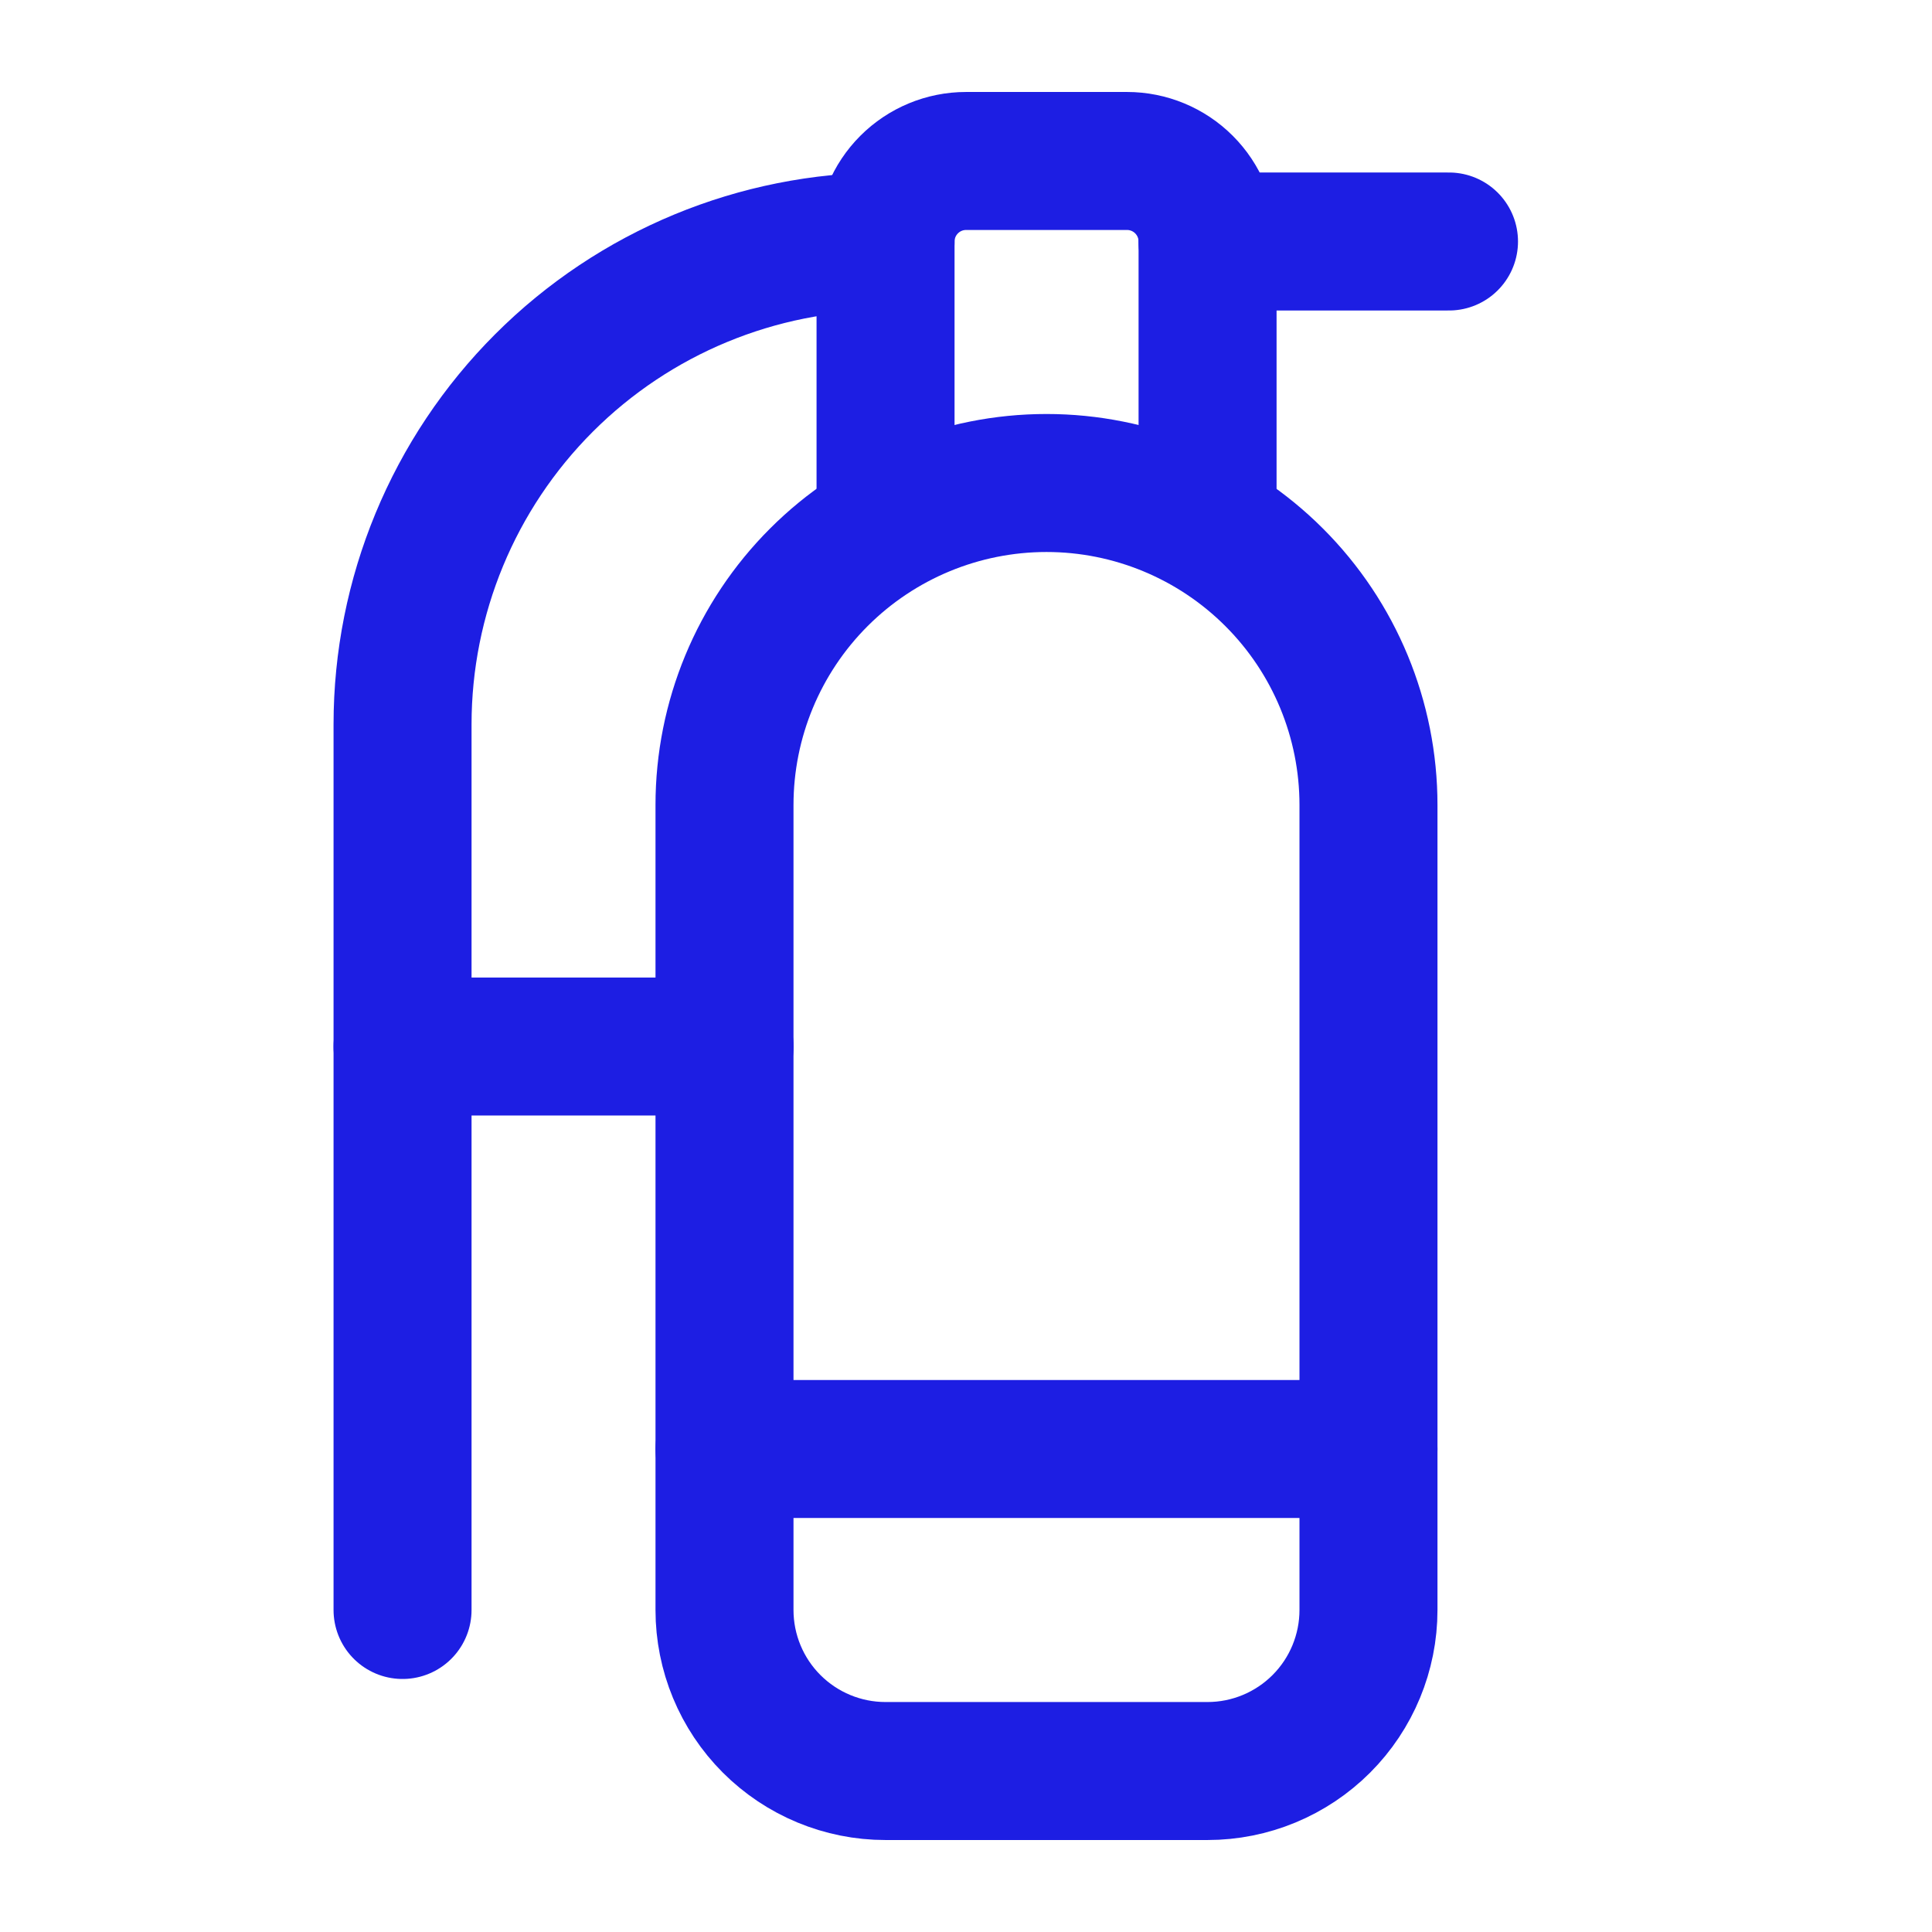 <svg width="28" height="28" viewBox="0 0 28 28" fill="none" xmlns="http://www.w3.org/2000/svg">
<path d="M17.501 7.583V3.5C17.501 3.191 17.378 2.894 17.159 2.675C16.94 2.456 16.643 2.333 16.334 2.333H14.001C13.691 2.333 13.395 2.456 13.176 2.675C12.957 2.894 12.834 3.191 12.834 3.5V7.583" stroke="#1D1EE3" stroke-width="2" stroke-linecap="round" stroke-linejoin="round"/>
<path d="M10.5 21H19.833" stroke="#1D1EE3" stroke-width="2" stroke-linecap="round" stroke-linejoin="round"/>
<path d="M21 3.5H17.5" stroke="#1D1EE3" stroke-width="2" stroke-linecap="round" stroke-linejoin="round"/>
<path d="M12.834 3.5C10.977 3.5 9.197 4.237 7.884 5.55C6.571 6.863 5.834 8.643 5.834 10.5V23.333" stroke="#1D1EE3" stroke-width="2" stroke-linecap="round" stroke-linejoin="round"/>
<path d="M5.834 15.167H10.501" stroke="#1D1EE3" stroke-width="2" stroke-linecap="round" stroke-linejoin="round"/>
<path d="M19.833 11.667C19.833 10.429 19.342 9.242 18.466 8.367C17.591 7.492 16.404 7 15.167 7C13.929 7 12.742 7.492 11.867 8.367C10.992 9.242 10.5 10.429 10.5 11.667V23.333C10.5 23.952 10.746 24.546 11.183 24.983C11.621 25.421 12.214 25.667 12.833 25.667H17.5C18.119 25.667 18.712 25.421 19.15 24.983C19.587 24.546 19.833 23.952 19.833 23.333V11.667Z" stroke="#1D1EE3" stroke-width="2" stroke-linecap="round" stroke-linejoin="round"/>
</svg>
